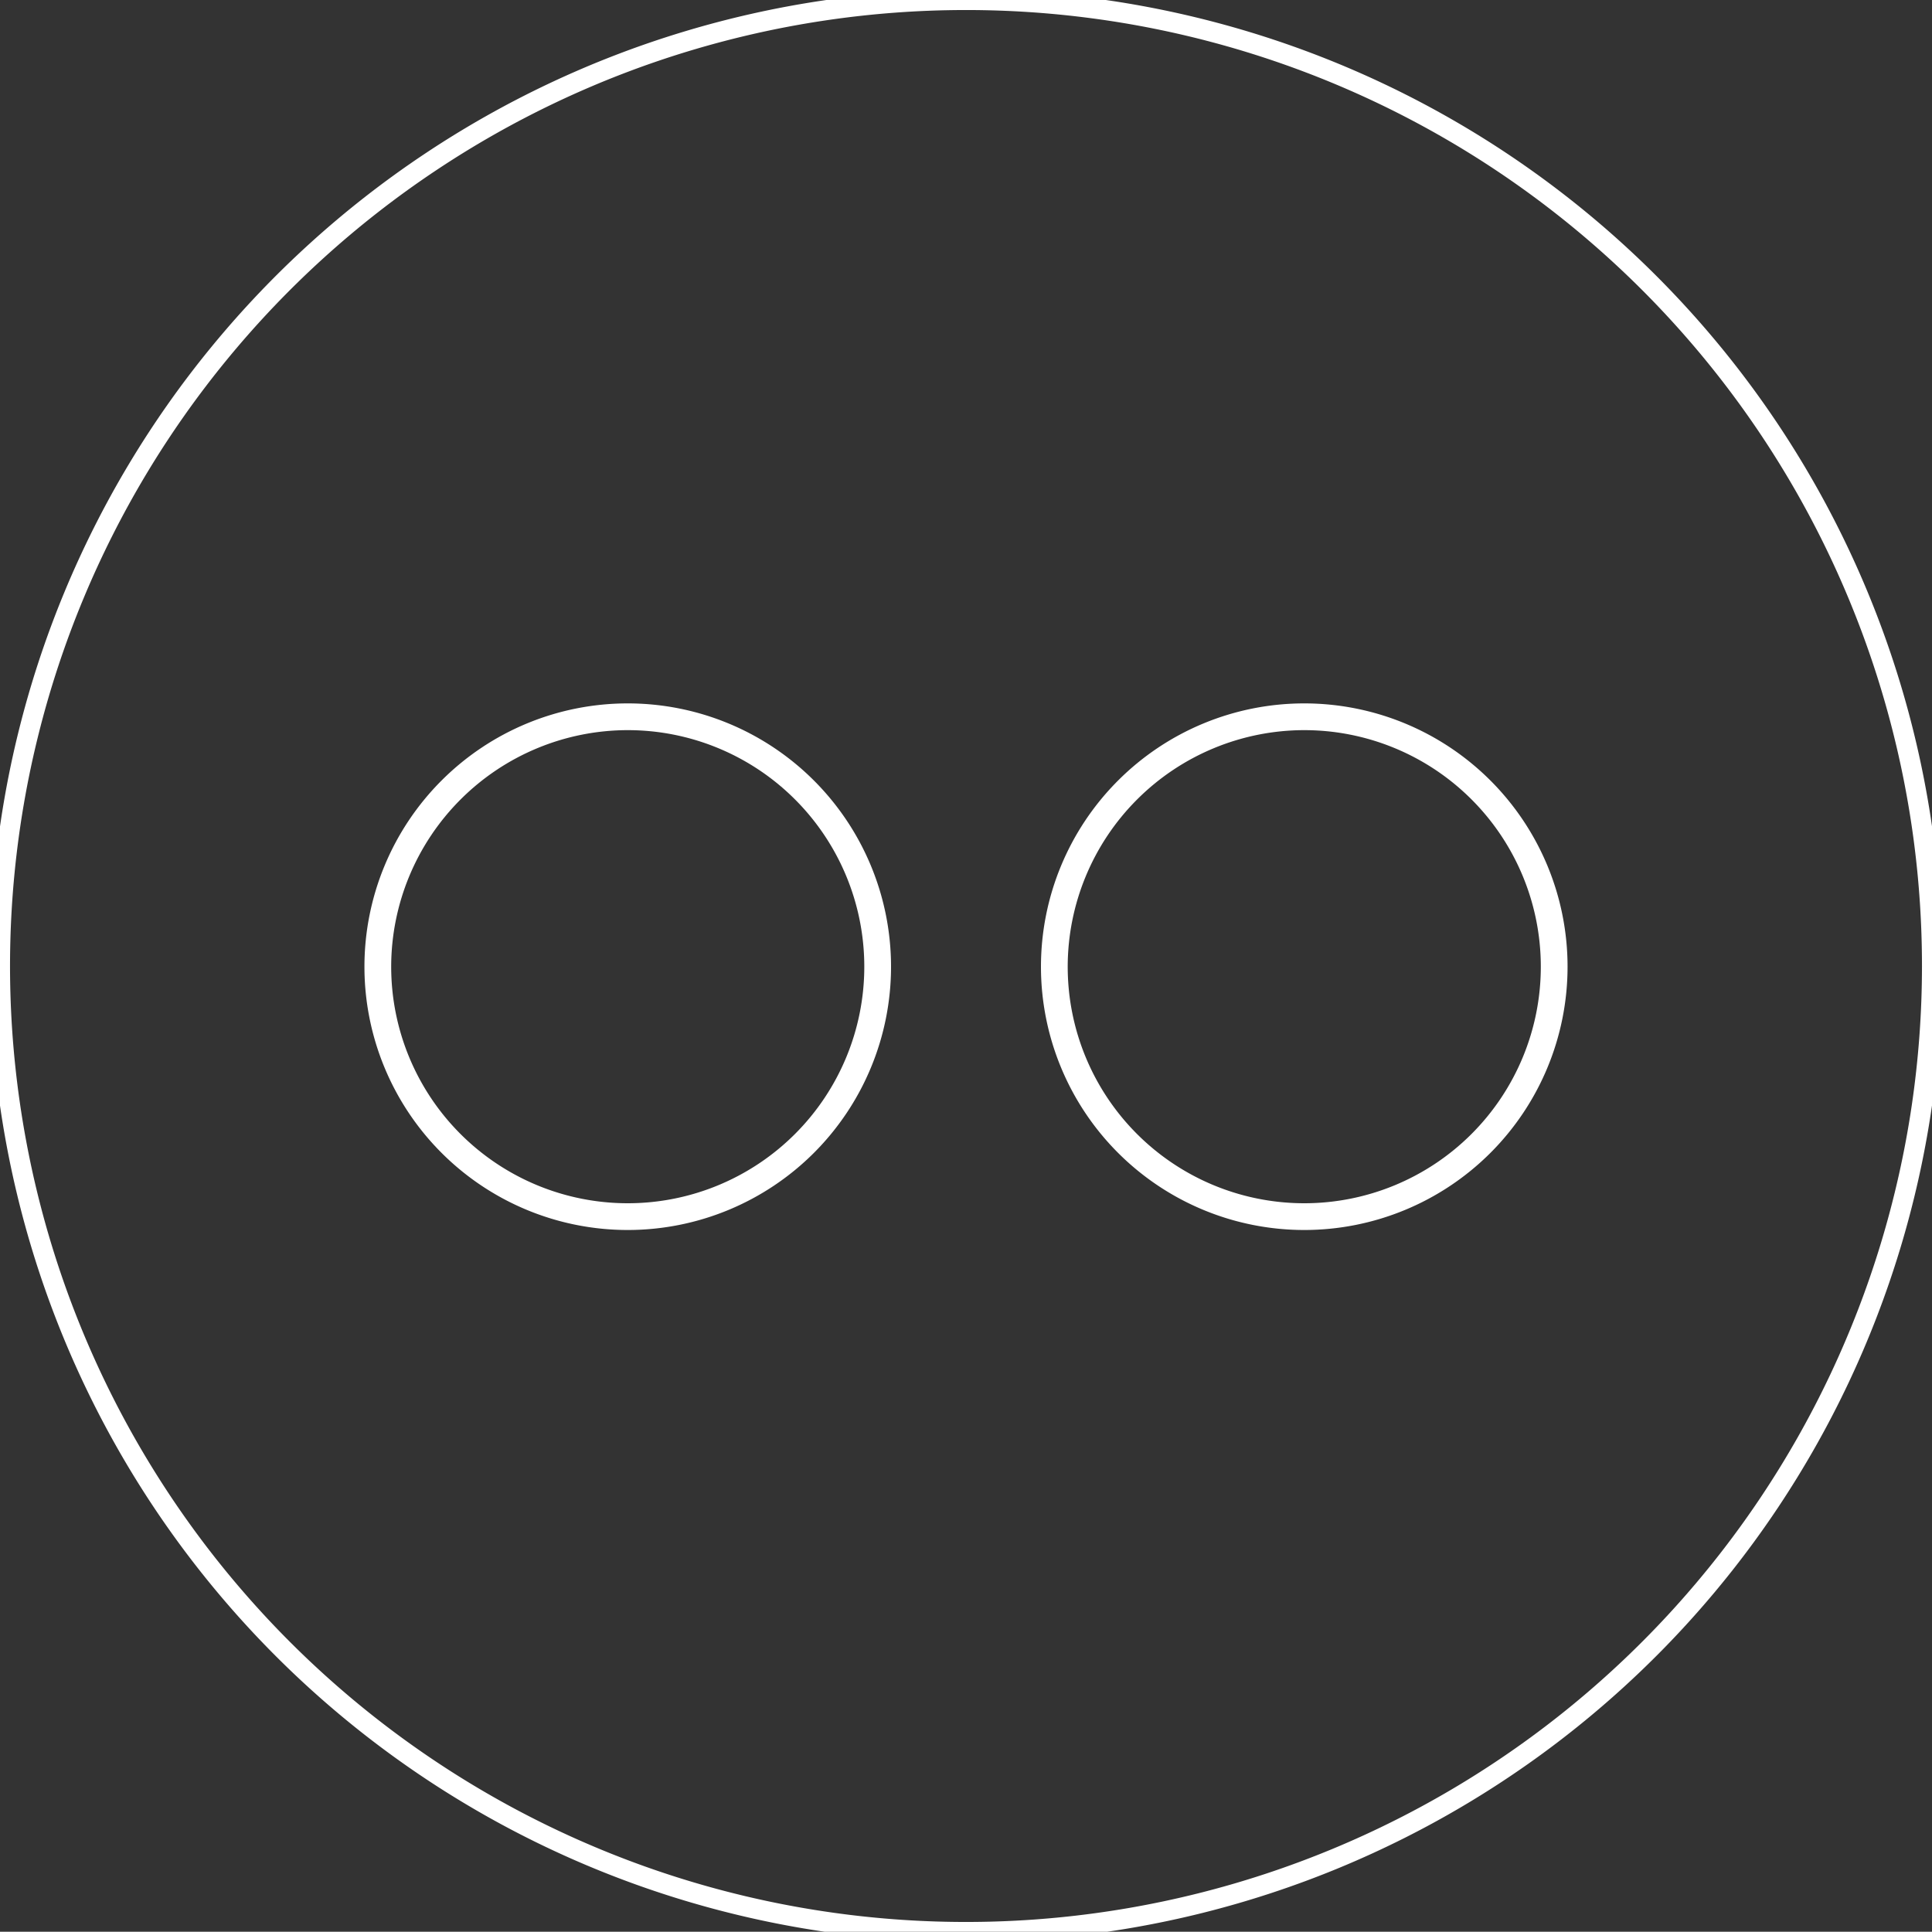 <svg id="Calque_1" data-name="Calque 1" xmlns="http://www.w3.org/2000/svg" viewBox="0 0 72.24 72.23"><rect x="0" y="0" width="72.24" height="72.23" fill="#333333" stroke="none"/><title>flickr</title><path d="M72.24,36.12A36.12,36.12,0,1,1,36.12,0h.02a36.11,36.11,0,0,1,36.1,36.12Z" style="fill:none;stroke:#fff;stroke-miterlimit:10;stroke-width:0.75px"/><path d="M23.472,27.301a8.845,8.845,0,1,1-8.845,8.845,8.855,8.855,0,0,1,8.845-8.845m0-1a9.845,9.845,0,1,0,9.845,9.845,9.845,9.845,0,0,0-9.845-9.845Z" style="fill:#fff"/><path d="M48.768,27.301a8.845,8.845,0,1,1-8.845,8.845,8.855,8.855,0,0,1,8.845-8.845m0-1a9.845,9.845,0,1,0,9.845,9.845,9.845,9.845,0,0,0-9.845-9.845Z" style="fill:#fff"/></svg>